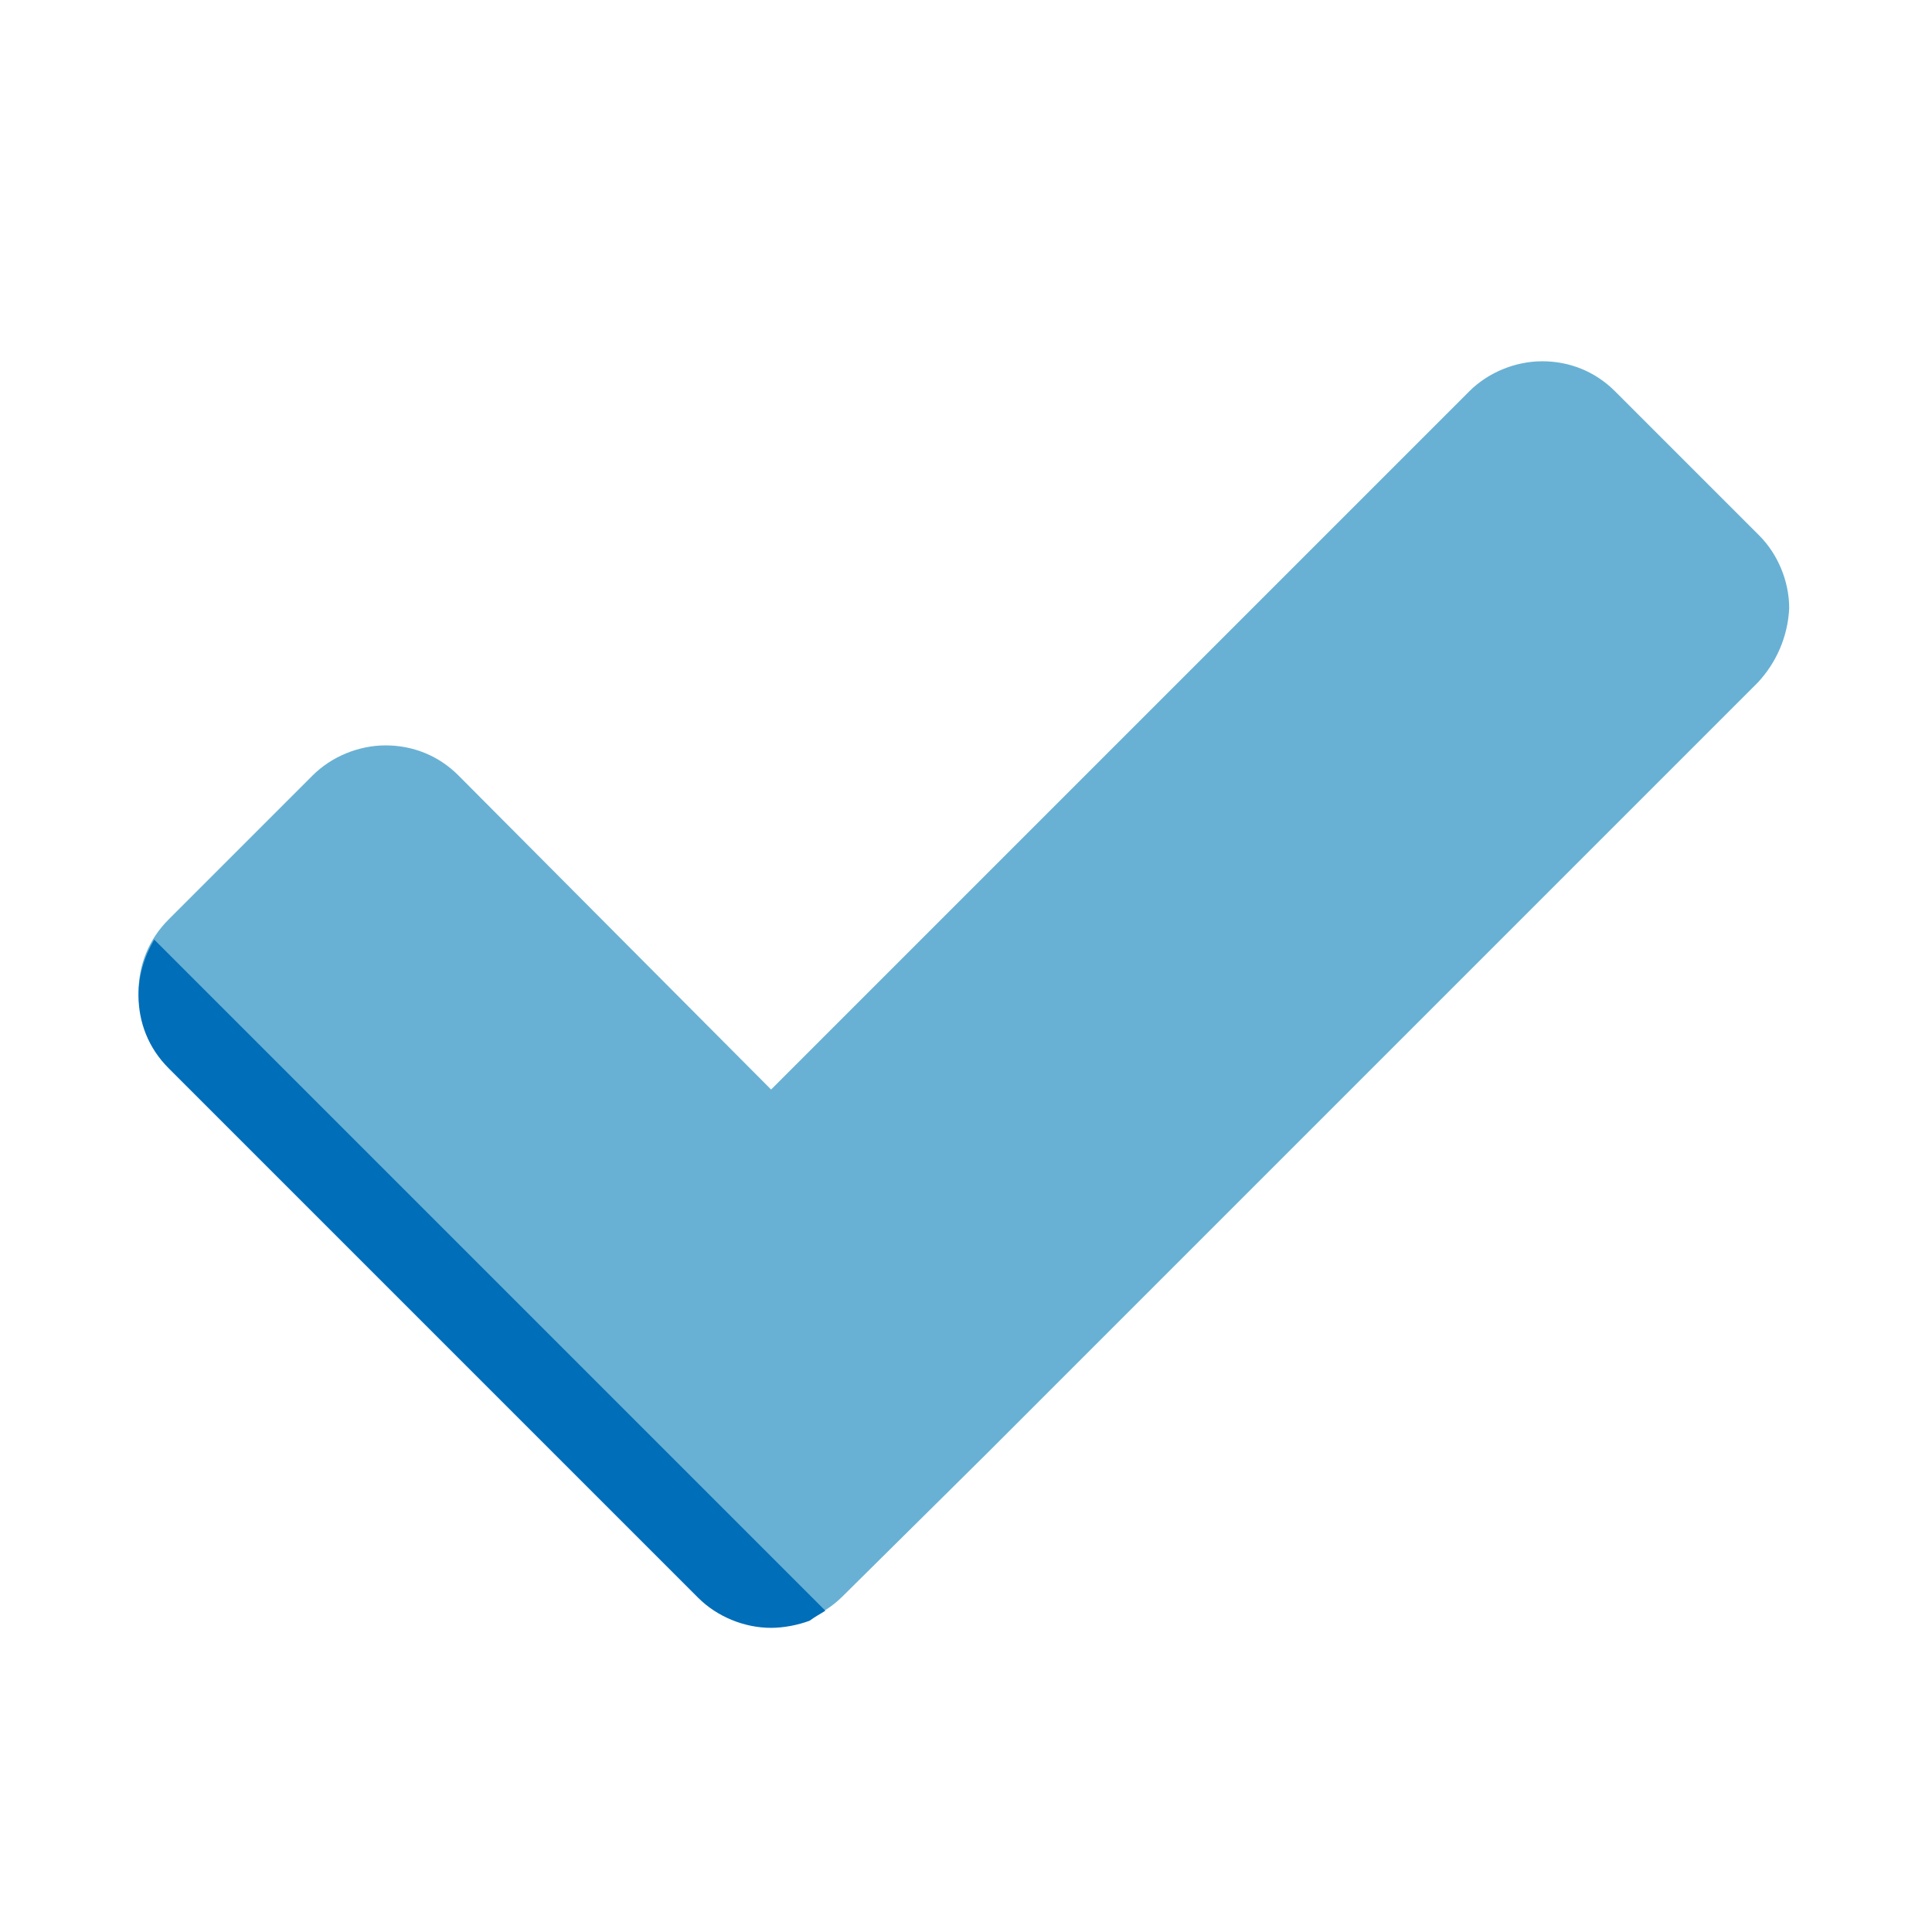 <?xml version="1.0" encoding="utf-8"?>
<!-- Generator: Adobe Illustrator 18.1.1, SVG Export Plug-In . SVG Version: 6.00 Build 0)  -->
<!DOCTYPE svg PUBLIC "-//W3C//DTD SVG 1.1//EN" "http://www.w3.org/Graphics/SVG/1.1/DTD/svg11.dtd">
<svg version="1.1" id="Ebene_1" xmlns="http://www.w3.org/2000/svg" xmlns:xlink="http://www.w3.org/1999/xlink" x="0px" y="0px"
	 viewBox="0 0 135.3 135.3" enable-background="new 0 0 135.3 135.3" xml:space="preserve">
<path fill="#68B1D4" d="M129.7,45.9"/>
<g>
	<g>
		<defs>
			<path id="SVGID_13_" d="M123.1,47.8l-53.9,53.9L59,111.8c-0.7,0.7-1.5,1.2-2.3,1.5c-0.9,0.4-1.8,0.5-2.7,0.5
				c-1.9,0-3.7-0.7-5.1-2.1l-10.1-10.1l-27-27c-1.3-1.3-2.1-3.2-2.1-5.1c0-1.9,0.7-3.7,2.1-5.1l10.1-10.1c1.3-1.3,3.2-2.1,5.1-2.1
				c1.9,0,3.7,0.7,5.1,2.1l21.9,22l48.9-48.9c1.3-1.3,3.2-2.1,5.1-2.1c1.9,0,3.7,0.7,5.1,2.1l10.1,10.1c1.3,1.3,2.1,3.2,2.1,5.1
				C125.2,44.6,124.4,46.4,123.1,47.8z"/>
		</defs>
		<use xlink:href="#SVGID_13_"  overflow="visible" fill="#68B1D4"/>
		<clipPath id="SVGID_2_">
			<use xlink:href="#SVGID_13_"  overflow="visible"/>
		</clipPath>
	</g>
	<path fill="#006EB9" d="M57.8,112.8l-47-47c-0.7,1.2-1.1,2.5-1.1,3.9c0,1.9,0.7,3.7,2.1,5.1l27,27l10.1,10.1
		c1.3,1.3,3.2,2.1,5.1,2.1c0.9,0,1.9-0.2,2.7-0.5C57.1,113.2,57.5,113,57.8,112.8z"/>
</g>
</svg>
